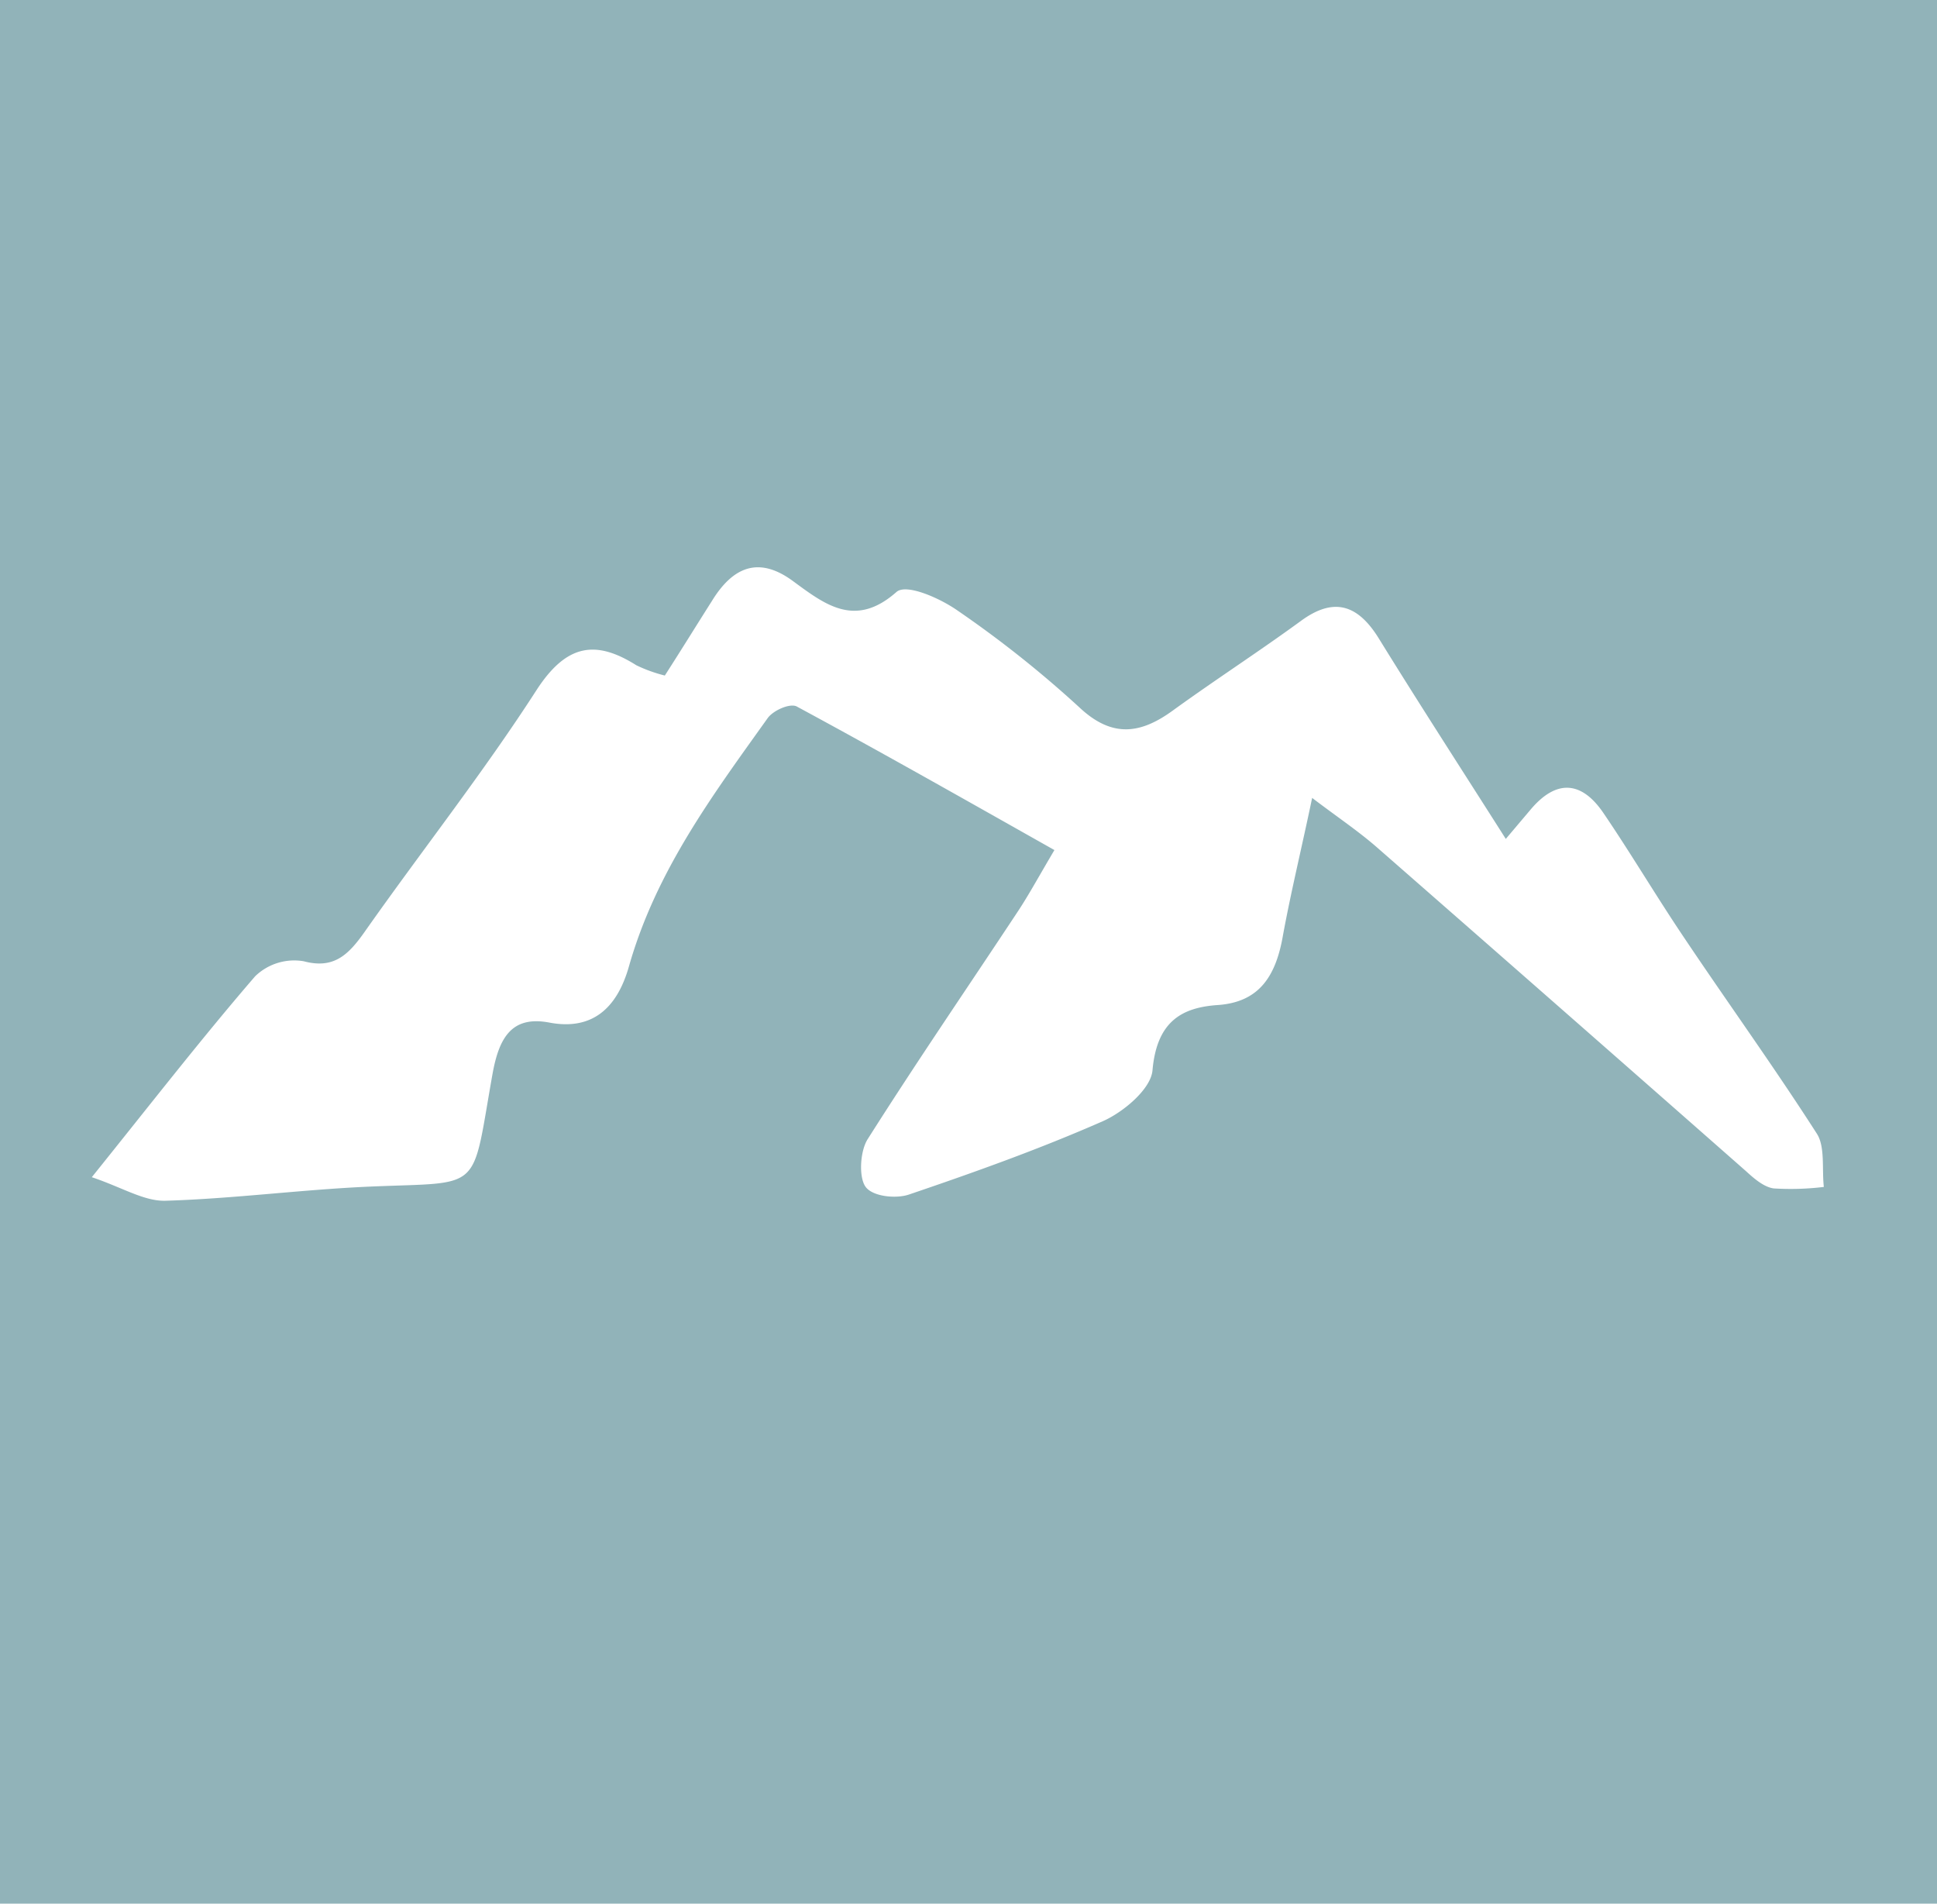 <svg xmlns="http://www.w3.org/2000/svg" viewBox="0 0 246.66 242.37"><defs><style>.a{fill:#91b3b9;}</style></defs><path class="a" d="M246.66,242.37H0V0H246.66ZM167.09,101.59c3.25,2.47,5.89,4.23,8.29,6.33q23.51,20.56,47,41.23c1,.92,2.26,2,3.49,2.16a35,35,0,0,0,6.38-.19c-.26-2.29.18-5.12-.89-6.78-5.47-8.53-11.38-16.71-17-25.1-3.47-5.16-6.66-10.55-10.16-15.7-2.79-4.12-6-4.35-9.27-.49l-3.18,3.76c-5.6-8.81-11-17.15-16.2-25.57-2.71-4.36-5.78-5.19-9.87-2.2-5.35,3.91-10.9,7.49-16.27,11.38-4.1,3-7.72,3.59-11.9-.3a140,140,0,0,0-15.61-12.41c-2.25-1.57-6.5-3.44-7.74-2.34C108.91,80,105.09,77,101,74c-4.29-3.17-7.61-1.94-10.34,2.51-2,3.15-3.93,6.28-6,9.5a18.73,18.73,0,0,1-3.63-1.31c-5.17-3.26-8.9-2.72-12.72,3.18-6.84,10.6-14.62,20.45-21.86,30.74-2.07,2.94-3.93,4.79-7.76,3.77a7.15,7.15,0,0,0-6.2,1.91c-6.79,7.87-13.2,16.13-20.8,25.58,3.87,1.3,6.63,3.06,9.35,3,8.75-.26,17.47-1.44,26.23-1.81,14.37-.61,12.73.89,15.45-14.35.84-4.66,2.48-7.44,7.27-6.52,5.33,1,8.56-1.72,10.1-7.16,3.46-12.17,10.68-21.82,17.66-31.6.71-1,2.86-1.94,3.71-1.49,10.89,5.88,21.67,12,32.81,18.28-2.07,3.5-3.26,5.7-4.62,7.76-6.39,9.67-12.93,19.21-19.13,29-1,1.51-1.19,4.87-.3,6.11s3.82,1.55,5.49,1c8.34-2.83,16.66-5.8,24.75-9.36,2.57-1.14,6.09-4.06,6.3-6.47.55-6.24,3.75-8,8.32-8.31,5.27-.37,7.4-3.66,8.3-8.91C164.41,113.47,165.75,108,167.09,101.59Z"/></svg>